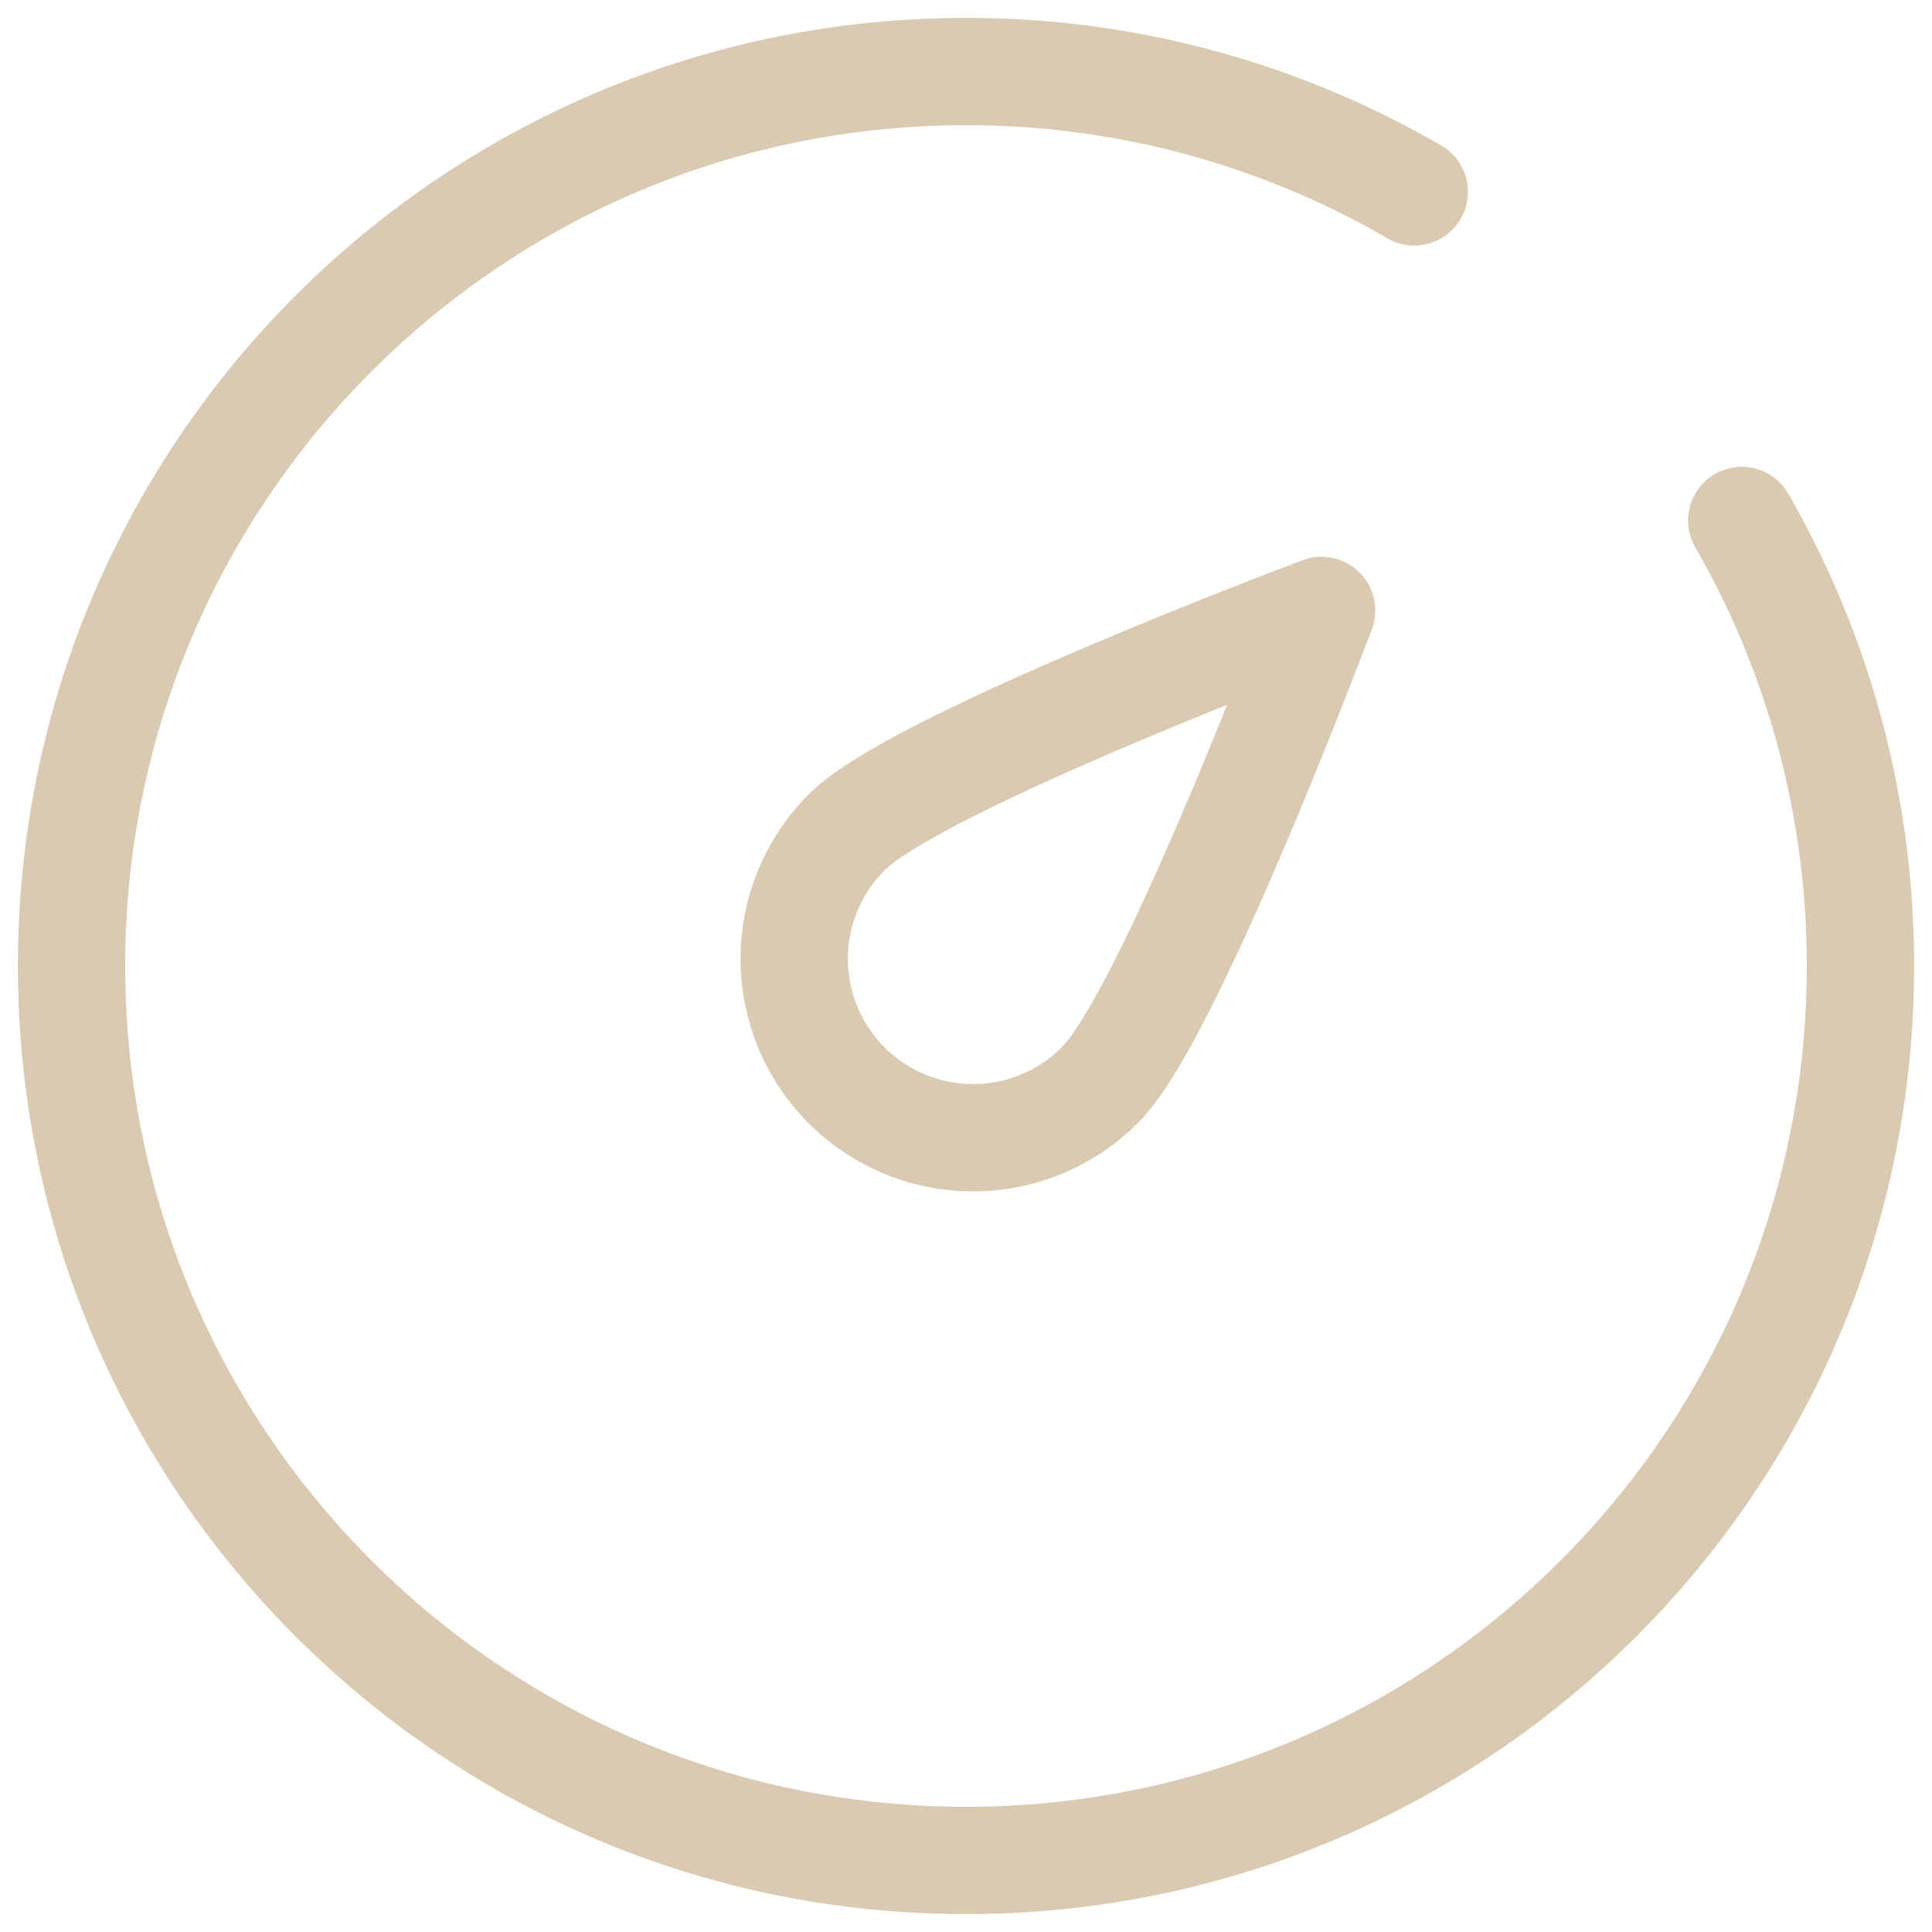 <?xml version="1.0" encoding="UTF-8"?>
<svg xmlns="http://www.w3.org/2000/svg" width="54" height="54" fill="none" viewBox="0 0 54 54">
  <path stroke="#DBCAB2" stroke-linecap="round" stroke-linejoin="round" stroke-width="3" d="M39.529 5.363A24.885 24.885 0 0 0 27 2C13.193 2 2 13.193 2 27s11.193 25 25 25 25-11.193 25-25c0-4.534-1.208-8.788-3.318-12.453"></path>
  <path stroke="#DBCAB2" stroke-linejoin="round" stroke-width="3" d="M36.938 17.063S32.703 28.368 30.75 30.32a5 5 0 1 1-7.071-7.071c1.952-1.953 13.259-6.188 13.259-6.188Z"></path>
</svg>
